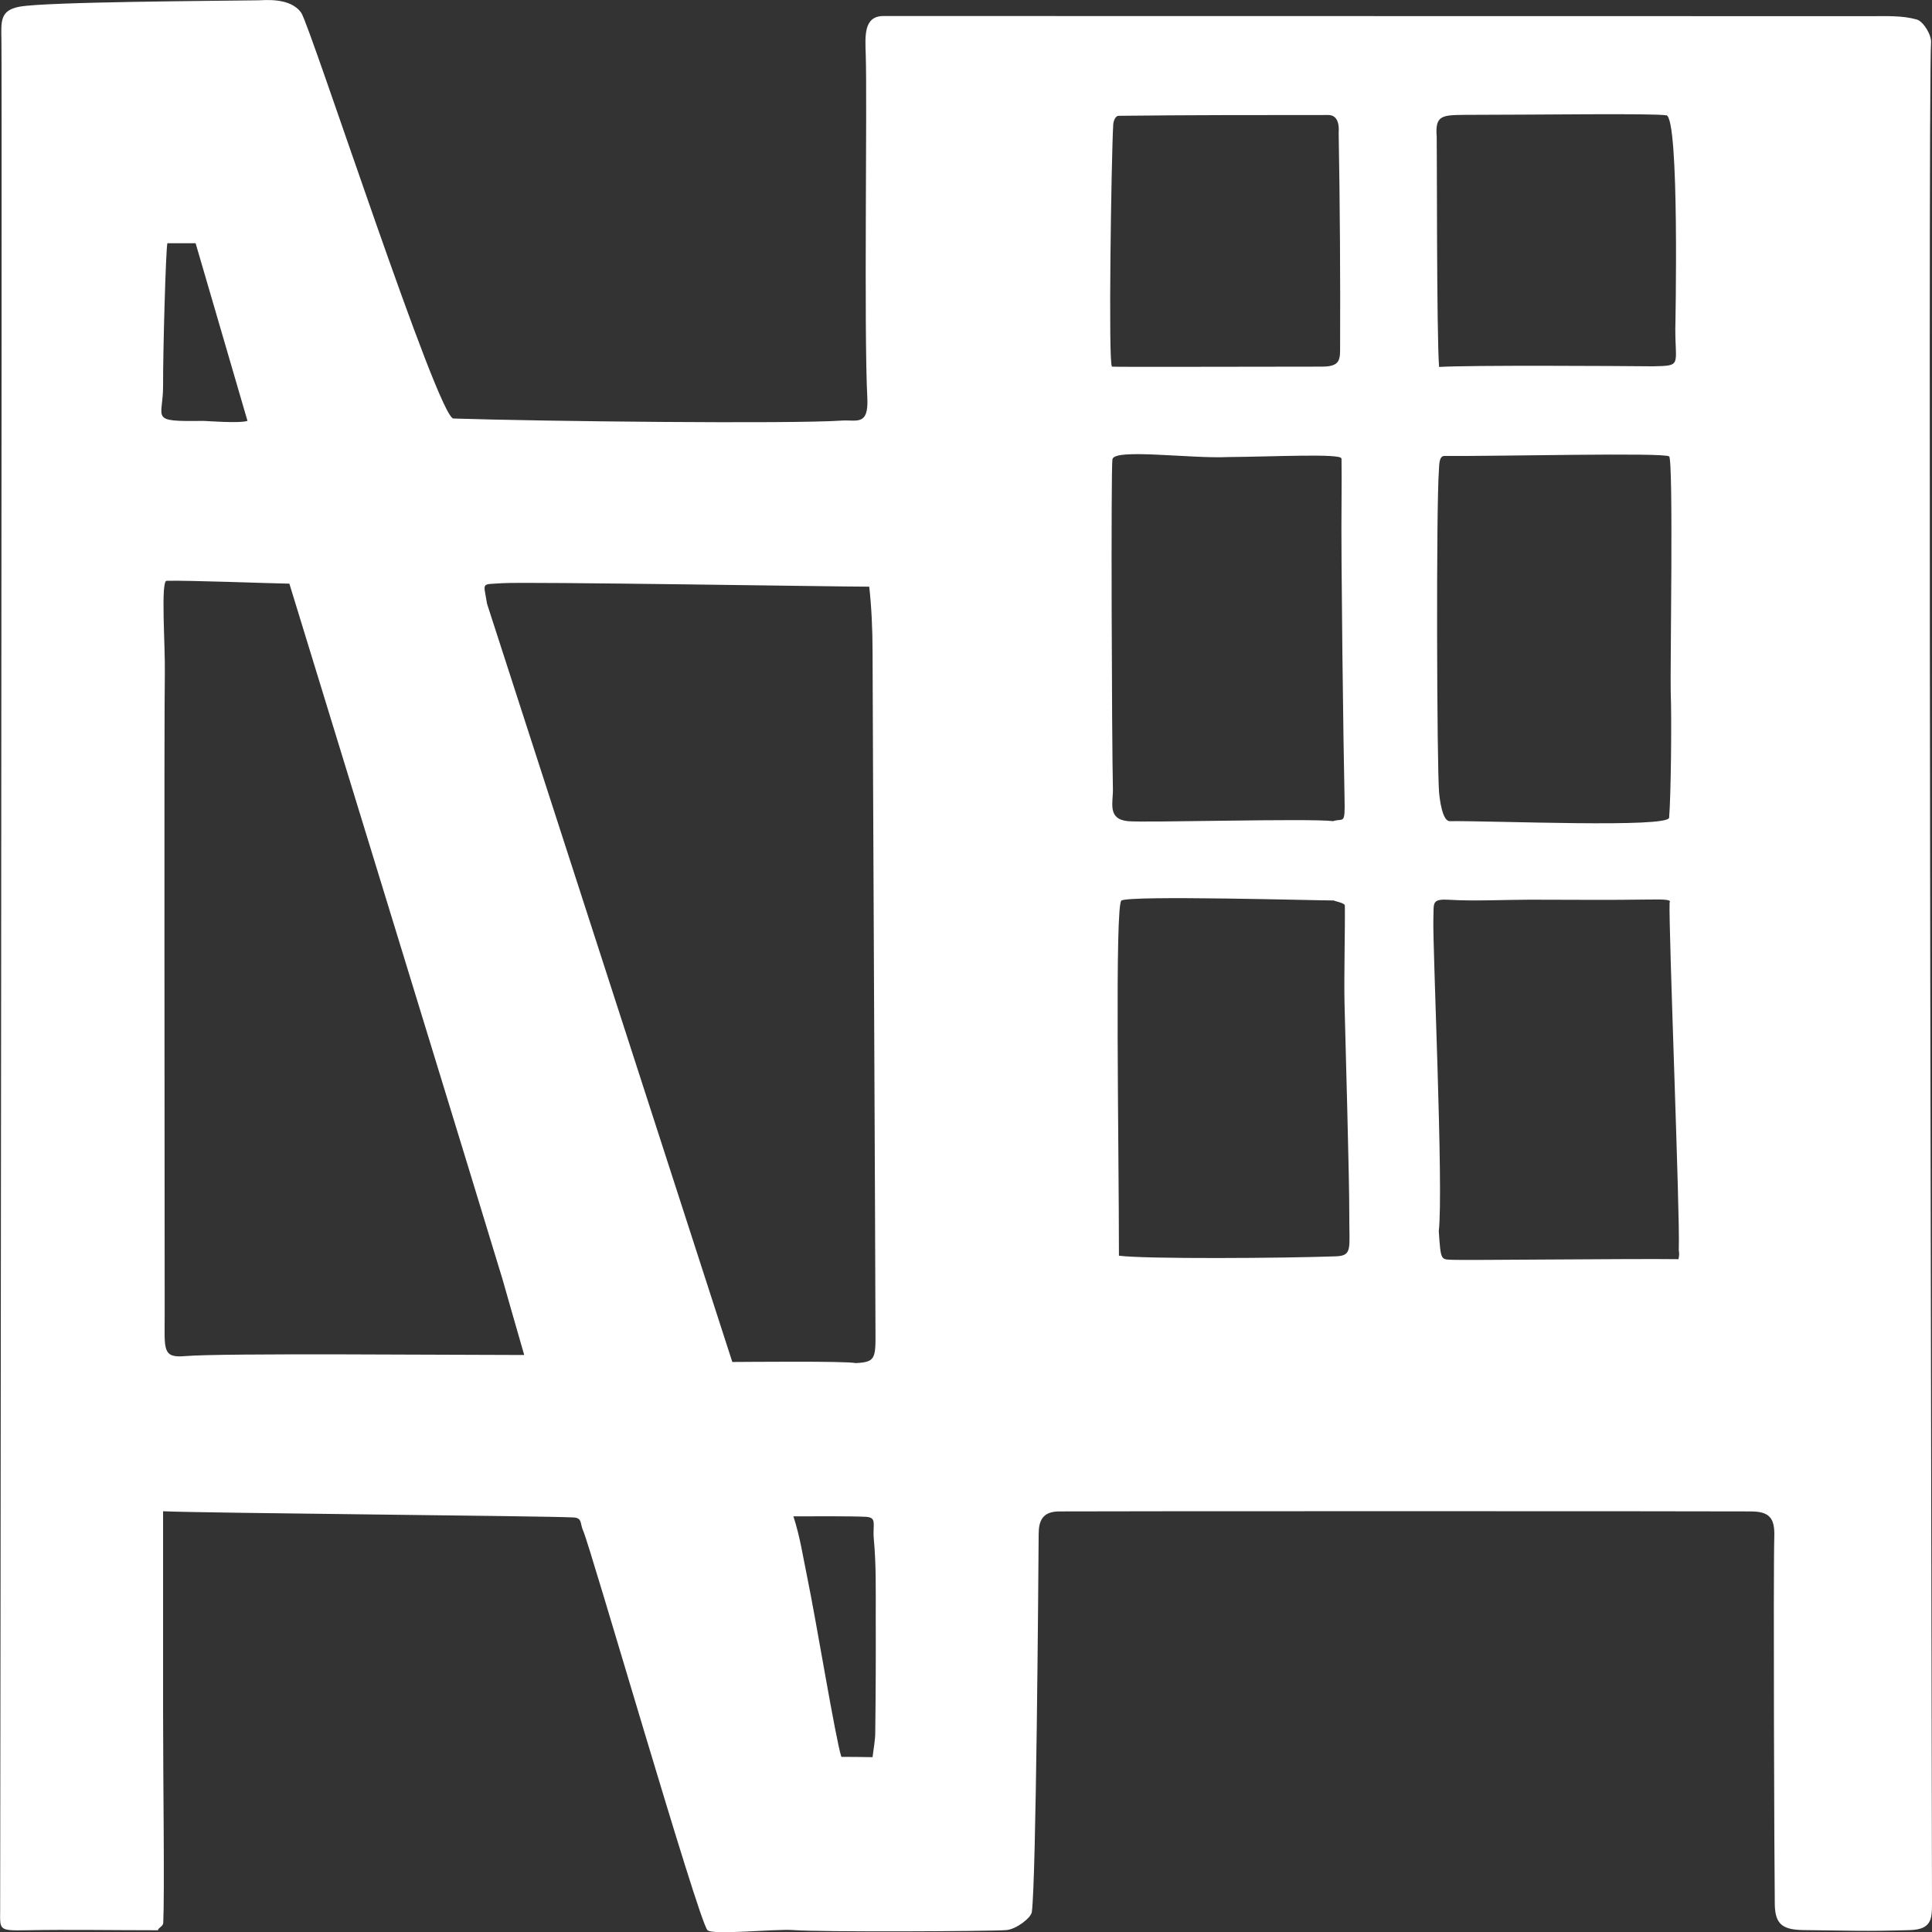 <?xml version="1.0" encoding="UTF-8"?>
<svg id="Ebene_2" data-name="Ebene 2" xmlns="http://www.w3.org/2000/svg" viewBox="0 0 121.78 121.79">
  <rect x="0" y="0" width="121.78" height="121.79" fill="#333333" stroke="none"/>
  <defs>
    <style>
      .cls-1 {
        fill: #fff;
      }

      .cls-2 {
        fill: none;
      }
    </style>
  </defs>
  <g id="Ebene_1-2" data-name="Ebene 1">
    <g class="cls-2">
      <path class="cls-1" d="m117.92,1.02c.97,0,1.99-.05,2.9.21.42.12.94.98.9,1.46-.22,2.52.07,115.92.06,117.32,0,.96-.05,1.61-1.38,1.65-3.01.09-3.6.03-6.65,0-1.36-.01-1.87-.33-1.88-1.66-.03-2.12-.1-20.78-.03-23.18.03-1.13-.31-1.55-1.49-1.55-2.89-.02-41.61-.02-43.57,0-1.08,0-1.31.6-1.31,1.45-.02,3.02-.16,21.81-.43,23.8-.05.37-.98,1.09-1.61,1.14-.97.08-11.69.13-13.41,0-1.14-.09-5.13.34-5.43,0-.59-.67-7.4-24.25-7.83-25.17-.21-.45-.04-.81-.61-.84-1.89-.1-23.19-.27-25.87-.39v12.67c0,4.34.1,11.33.01,13.28-.01.22-.32.3-.33.46-2.99,0-5.59-.05-8.27,0-1.77.03-1.69,0-1.68-1.25C.02,118.33.14,4.77.09,2.52.07,1.32,0,.65,1.24.42,2.97.11,13.6.06,16.27.02c.34,0,2.03-.21,2.72.79.58.84,8.66,25.7,9.6,25.57,5.49.18,21.29.35,24.48.13.91-.06,1.69.36,1.6-1.42-.22-4.26,0-18.71-.1-21.65-.04-1.19-.13-2.42,1.11-2.43m-9.52,84.84c.66,0,7.13-.07,7.78.07,1.45-.07,1.23-.37,1.24-3.02,0-2.96-.17-37.22-.18-41.84,0-1.37-.07-2.86-.21-4.08-2.06,0-21.61-.32-23.12-.22-1.39.1-1.19-.11-.97,1.3m2.34,47.34c-.51-1.79-.95-3.28-1.37-4.78-.23-.82-13.43-43.83-13.43-43.83-1.28-.02-6.46-.22-7.74-.18-.38.01-.08,4.14-.11,5.78-.05,3.01-.01,30.06-.01,40.57,0,2.08-.16,2.65,1.28,2.52,2.31-.2,16.74-.07,21.38-.07Zm63.41-28.69c-1.45,0-3.55.1-5,.01-1.25-.08-1.06.16-1.1,1.19-.06,1.61.65,17.1.34,19.7.13,1.89.13,1.76.87,1.8.66.04,11.3-.08,14.24-.04.09-.45,0-.44.02-.71.08-2.02-.65-20.25-.58-21.78.11-.16-.22-.2-1.31-.18-2.5.04-4.99.01-7.48.01Zm8.76-27.94c-.29-.26-10.79,0-14.17-.03-.33,0-.32.55-.34.88-.18,2.35-.13,18.69.01,20.34.04.45.21,1.8.67,1.8,2.86-.03,13.77.44,13.83-.22.11-1.3.17-6.1.1-7.95-.04-1.09.18-14.57-.1-14.83Zm-34.52,27.99c-.43.21-.16,15.32-.16,22.39,1.64.22,10.38.16,13.69.04,1.05-.04.82-.53.83-2.53.01-2.3-.25-11.22-.3-13.38-.04-1.69.04-4.71.02-6.2,0-.17-.68-.28-.69-.32-1.15,0-12.73-.33-13.39,0Zm13.86-27.86c0-.33-4.36-.11-7.16-.09-2.35.11-7.16-.56-7.27.14-.1.65-.04,17.73.03,20.78.02.85-.37,1.89.93,2.03,1.02.11,11.47-.19,12.95,0,.66-.22.76.31.72-1.48-.07-2.93-.23-15.49-.19-18.44.01-.88.01-2.61,0-2.94Zm20.48-21.63c-.81-.14-8.22-.03-12.7-.03-1.44.02-1.88.02-1.77,1.39.02.2-.01,12.54.15,14.5,1.94-.12,11.47-.06,13.47-.04,1.84-.04,1.42-.03,1.42-2.34,0-.1.28-13.34-.57-13.49Zm-34.94,15.84c.24.03,8.89,0,13.21,0,1.03,0,1.17-.31,1.17-1.04.02-4.43-.01-9.27-.09-13.7.08-1.12-.51-1.12-.68-1.12-4.2,0-9,0-13.19.05-.21,0-.33.35-.34.55-.12,2.04-.32,15.21-.08,15.24Zm-17.06,87.63c.22,0,1.75.01,1.97.02.06-.53.17-1.05.17-1.58.03-2.44.04-4.88.03-7.33,0-1.61.03-3.23-.12-4.83-.09-.91.23-1.37-.49-1.41-1.01-.05-3.21-.03-4.58-.03.42,1.27.62,2.63.86,3.78.58,2.8,1.8,10.27,2.16,11.37ZM12.32,15.33c-.15,0-1.63,0-1.77,0-.1.43-.28,6.86-.27,8.98s-.94,2.27,2.55,2.22c.14,0,2.25.17,2.77,0-.99-3.42-2.28-7.79-3.27-11.2Z"/>
    </g>
  </g>
</svg>